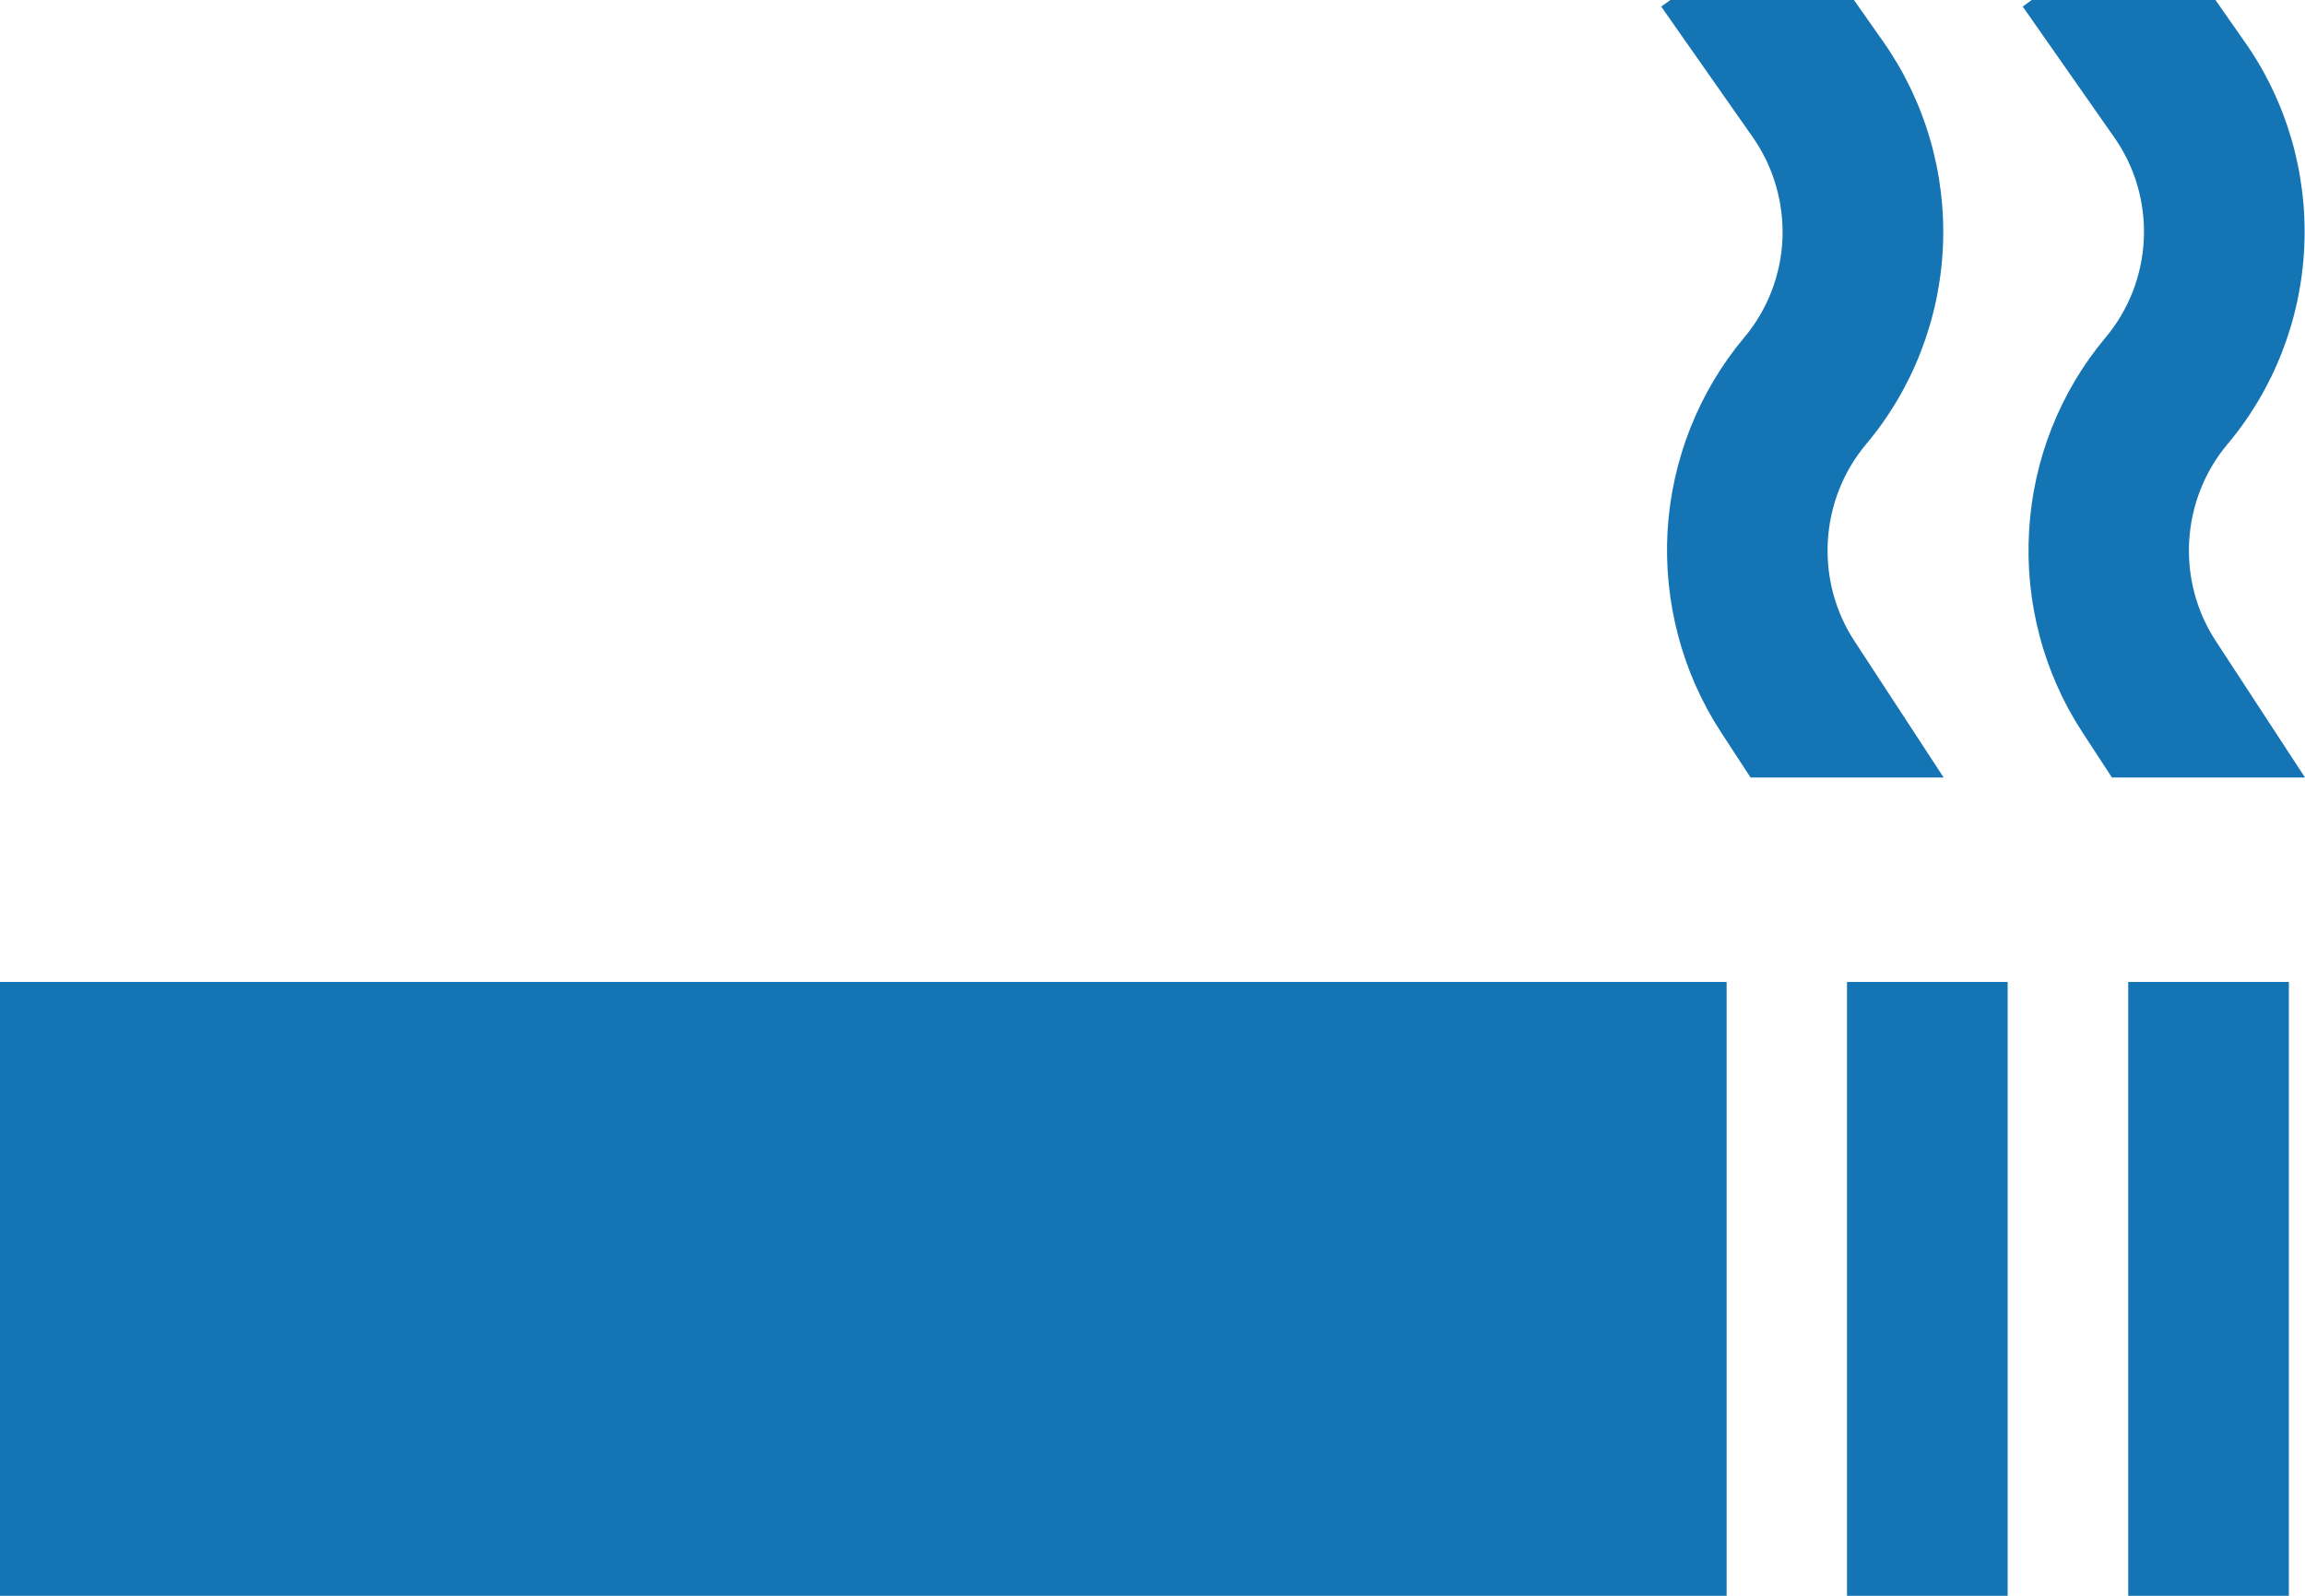 <svg width="13" height="9" viewBox="0 0 13 9" fill="none" xmlns="http://www.w3.org/2000/svg">
<path d="M0 5.538V9H9.738V5.538H0ZM10.417 5.538H11.323V9H10.417V5.538ZM12.003 5.538H12.909V9H12.003V5.538ZM10.458 3.614C10.349 3.447 10.297 3.249 10.309 3.049C10.321 2.849 10.396 2.659 10.524 2.506C10.787 2.194 10.94 1.8 10.958 1.389C10.976 0.977 10.857 0.571 10.622 0.236L10.456 0H9.421L9.369 0.037L9.885 0.773C10.002 0.94 10.061 1.142 10.053 1.348C10.044 1.553 9.967 1.75 9.836 1.905C9.58 2.211 9.429 2.593 9.405 2.993C9.382 3.394 9.487 3.792 9.704 4.126L9.873 4.385H10.962L10.458 3.614ZM12.496 3.614C12.387 3.447 12.335 3.249 12.347 3.049C12.359 2.849 12.434 2.659 12.562 2.506C12.825 2.194 12.978 1.8 12.996 1.389C13.014 0.977 12.896 0.571 12.66 0.236L12.495 0H11.459L11.408 0.037L11.923 0.773C12.041 0.94 12.1 1.142 12.091 1.348C12.082 1.553 12.005 1.75 11.874 1.905C11.618 2.211 11.467 2.593 11.444 2.993C11.42 3.394 11.525 3.792 11.742 4.126L11.911 4.385H13L12.496 3.614Z" fill="#1574B3"/>
</svg>
